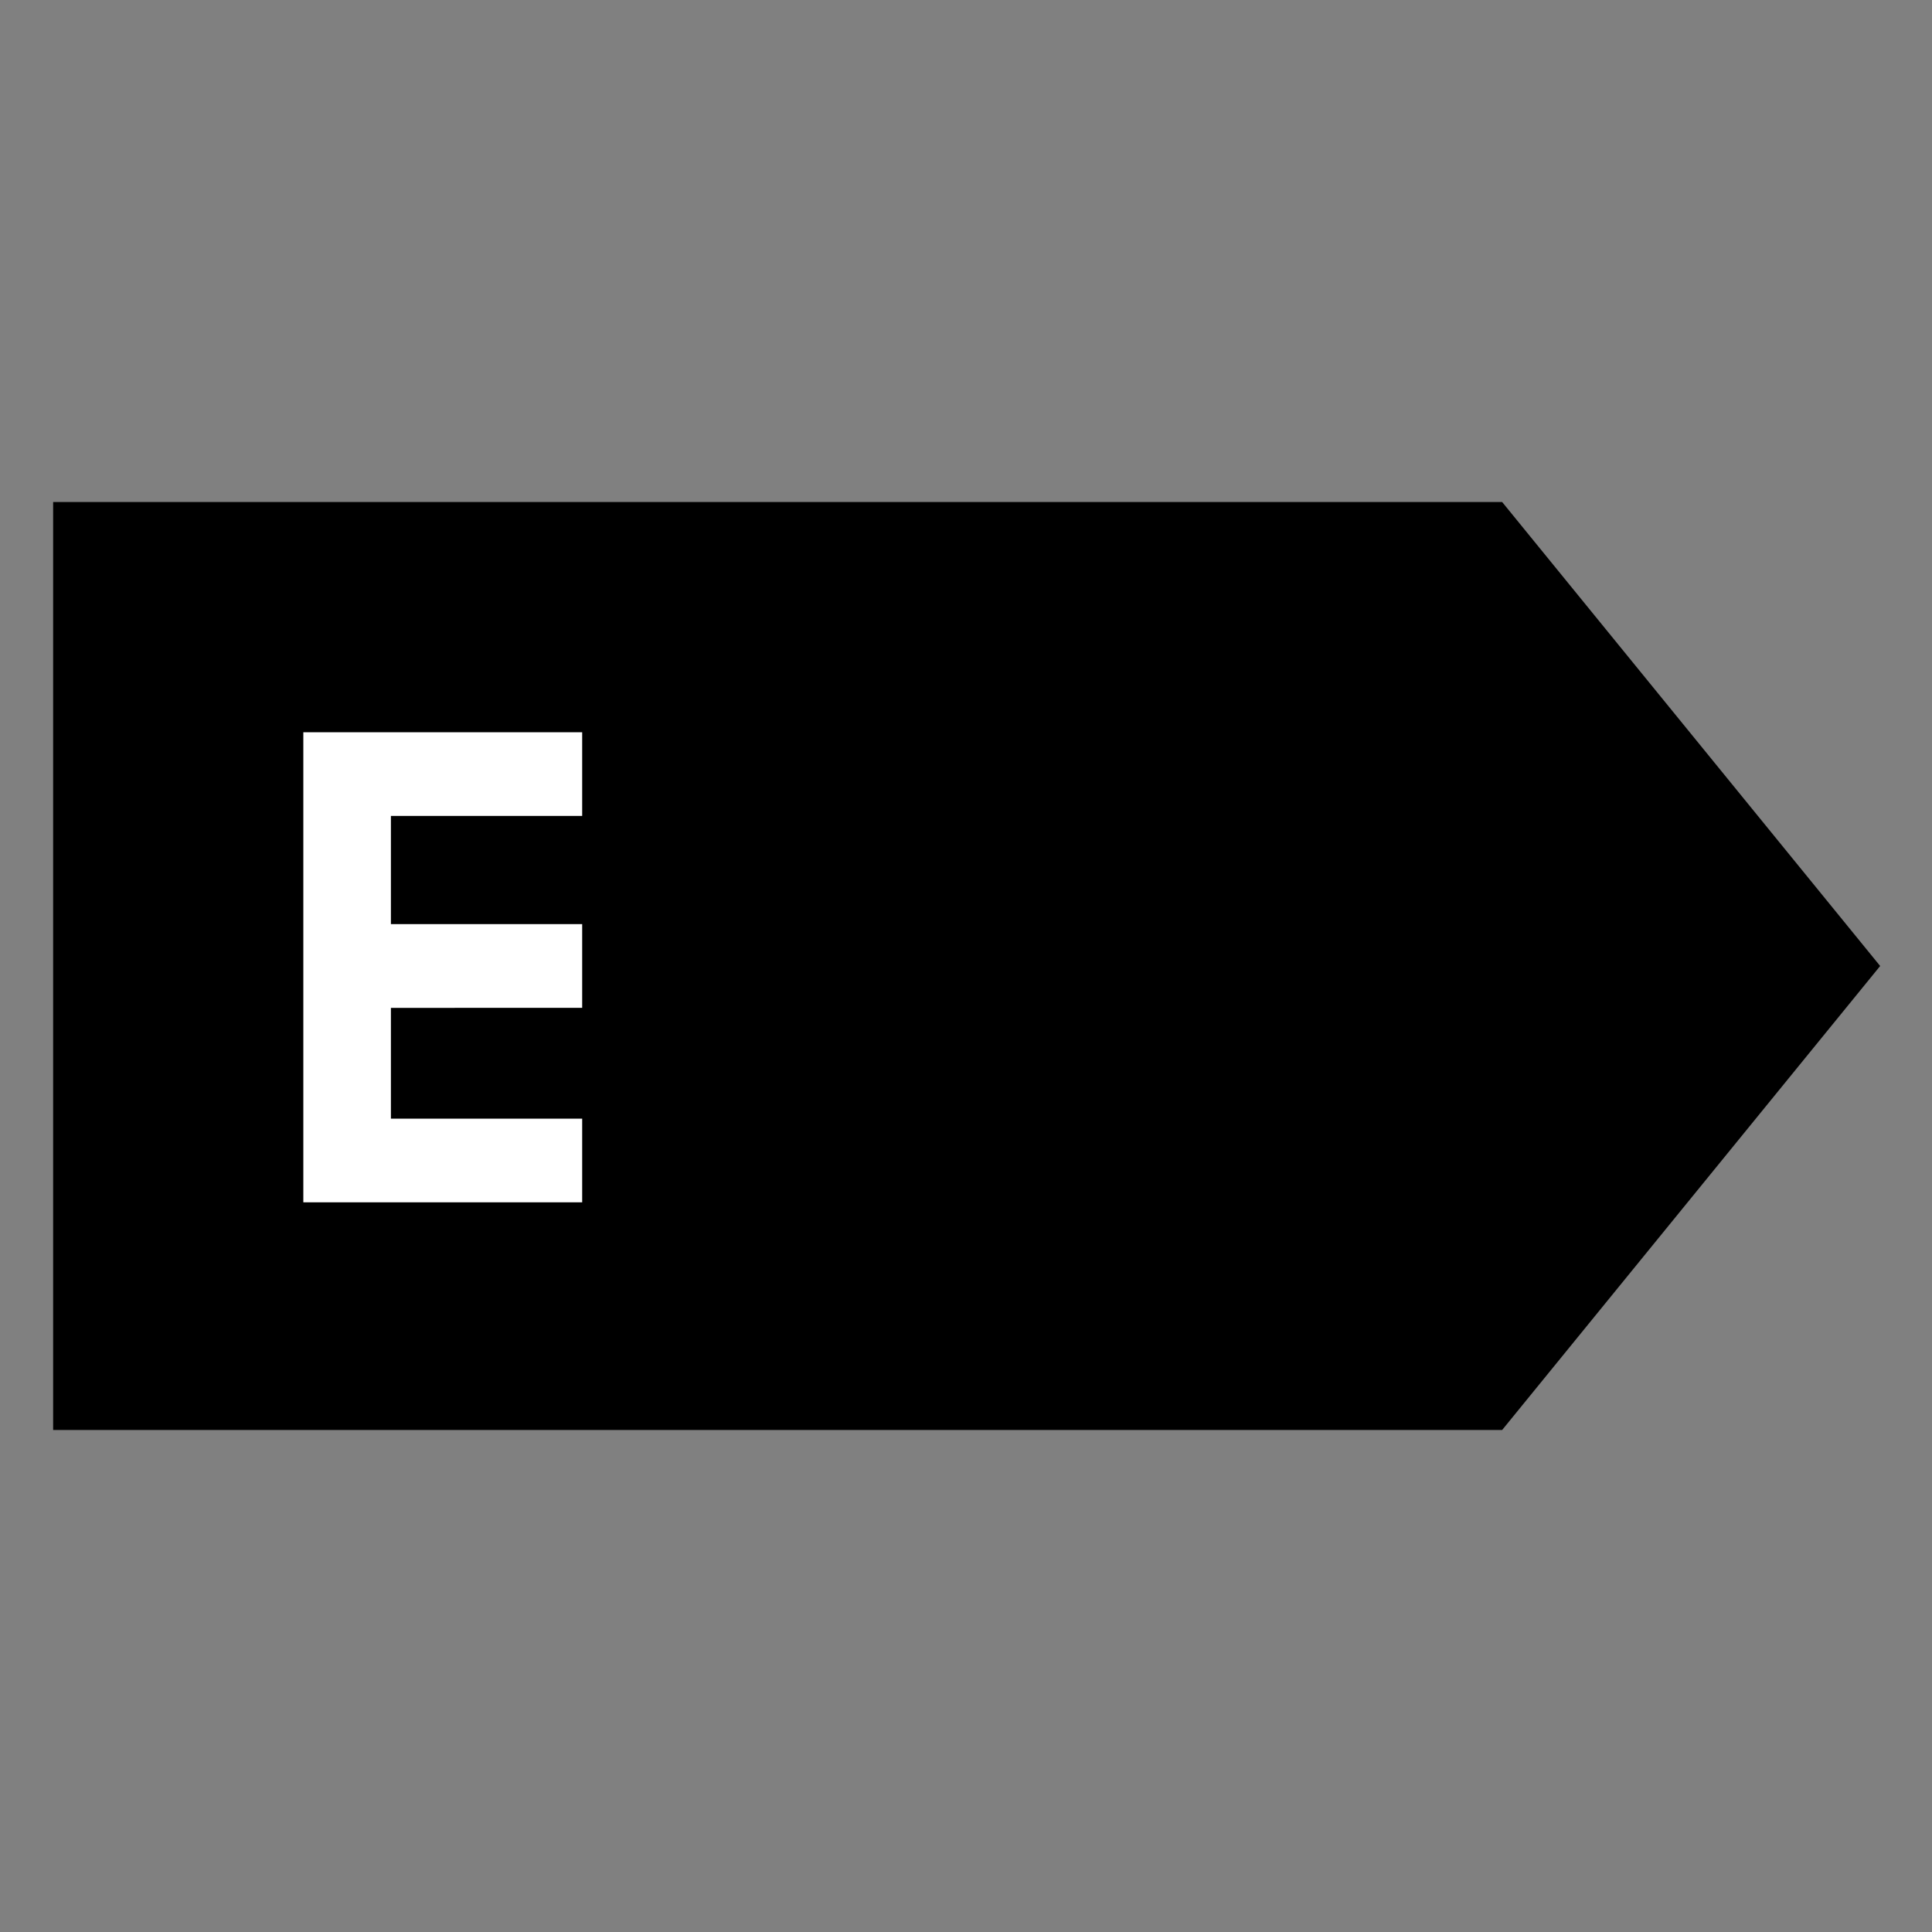 <svg id="Layer_1" data-name="Layer 1" xmlns="http://www.w3.org/2000/svg" viewBox="0 0 60 60"><rect x="0" y="0" width="60" height="60" fill="#808080" stroke="none"/><defs><style>.cls-1{fill:#fff;}</style></defs><title>Energy Rating</title><path d="M46.65,15.59h-45V44.41h45L58.39,30Z"/><path d="M13.62,25.86l-2,6h4.16l-2-6Z"/><path class="cls-1" d="M9.42,22.74h8.66v2.6H12.14V28.7h5.94v2.6H12.14v3.44h5.94v2.6H9.42Z"/></svg>